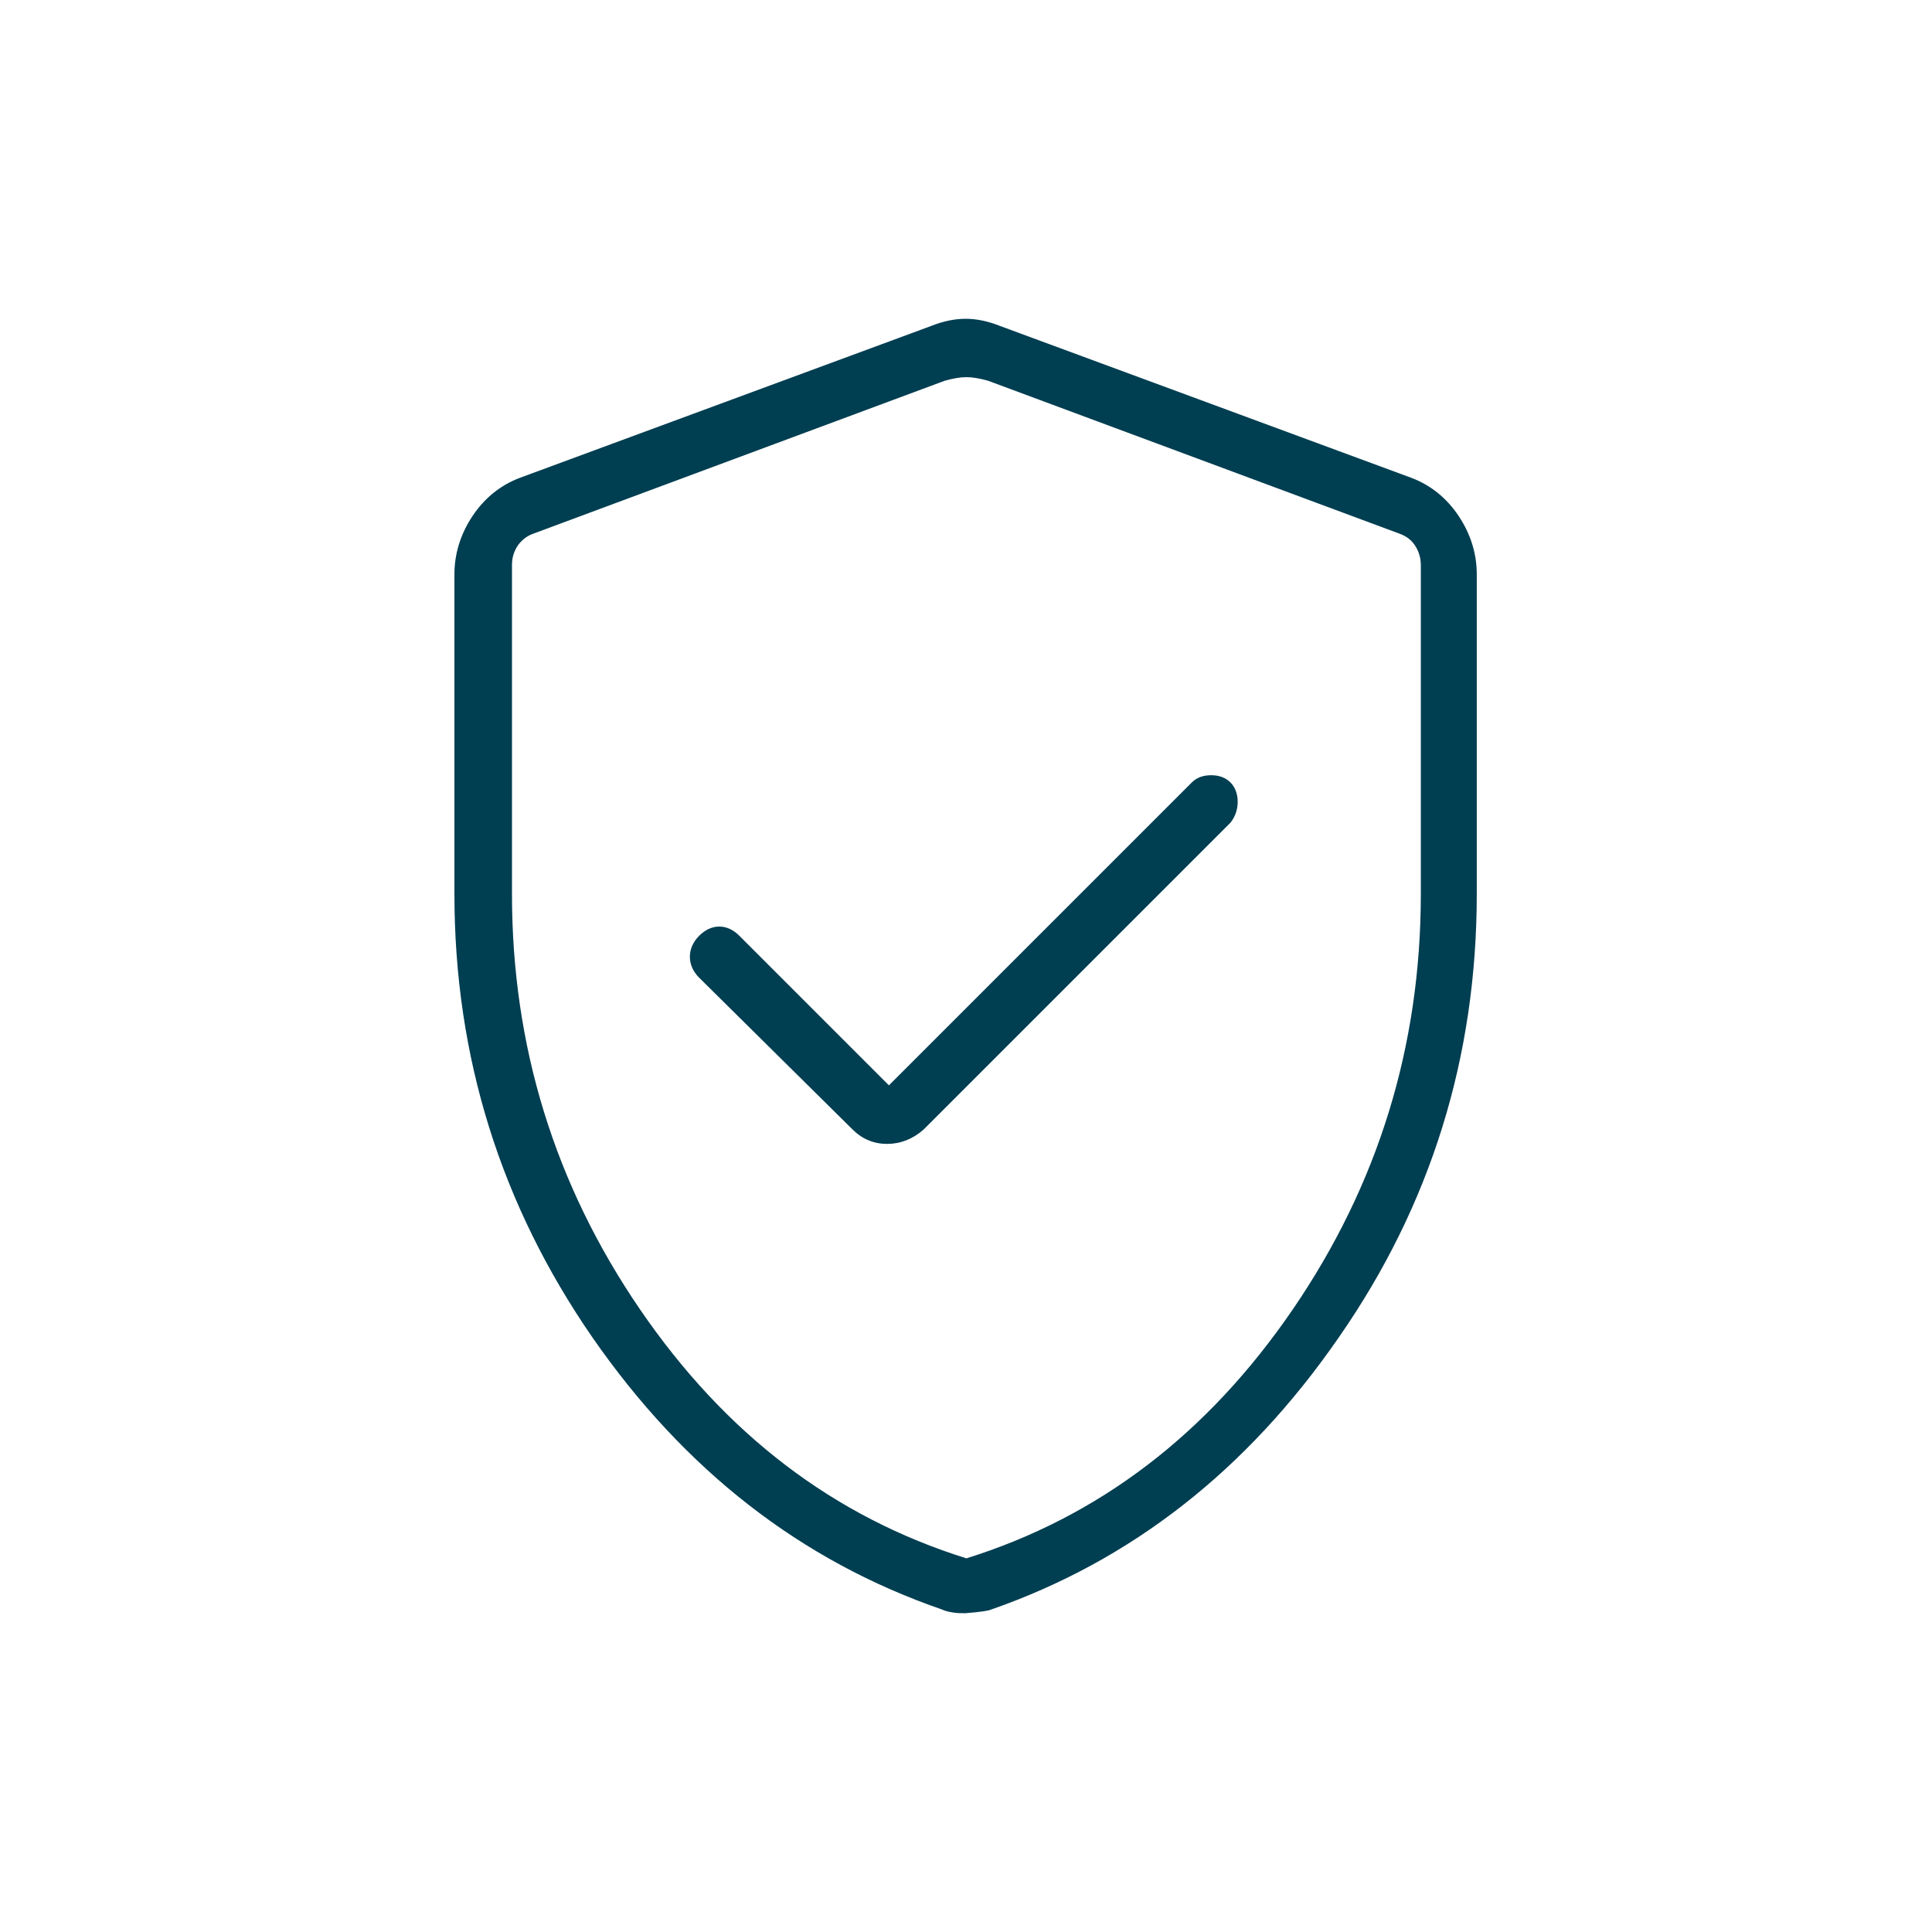 <?xml version="1.0" encoding="UTF-8"?> <svg xmlns="http://www.w3.org/2000/svg" id="Capa_1" data-name="Capa 1" viewBox="0 0 48 48"> <defs> <style> .cls-1 { fill: #003e51; } </style> </defs> <path class="cls-1" d="m22.09,26.97l-3.72-3.72c-.15-.15-.32-.23-.5-.23s-.35.08-.5.23c-.15.15-.23.33-.23.52s.08.37.23.52l3.81,3.77c.24.24.53.36.86.36s.64-.12.91-.36l7.62-7.62c.12-.15.18-.33.18-.52s-.06-.36-.18-.48c-.12-.12-.28-.18-.48-.18-.2,0-.36.06-.48.18l-7.53,7.53Zm1.91,13.11c-.12,0-.23,0-.34-.02s-.19-.04-.25-.07c-3.51-1.21-6.4-3.46-8.69-6.76-2.28-3.3-3.43-6.97-3.43-11.02v-7.94c0-.51.15-1,.45-1.45s.7-.77,1.18-.95l10.21-3.77c.3-.12.59-.18.86-.18.27,0,.56.06.86.18l10.21,3.77c.48.18.88.5,1.18.95s.45.94.45,1.45v7.94c0,4.05-1.14,7.73-3.43,11.02-2.28,3.3-5.16,5.55-8.64,6.76-.06.03-.27.06-.64.09Zm0-1.36c3.3-1.03,6-3.09,8.12-6.19,2.12-3.1,3.18-6.54,3.18-10.32v-8.17c0-.18-.05-.34-.14-.48-.09-.14-.21-.23-.36-.29l-10.25-3.81c-.21-.06-.39-.09-.54-.09s-.33.03-.54.09l-10.25,3.81c-.15.06-.27.16-.36.29-.09.14-.14.29-.14.48v8.17c0,3.78,1.06,7.22,3.18,10.32,2.12,3.1,4.82,5.16,8.12,6.19Z"></path> </svg> 
